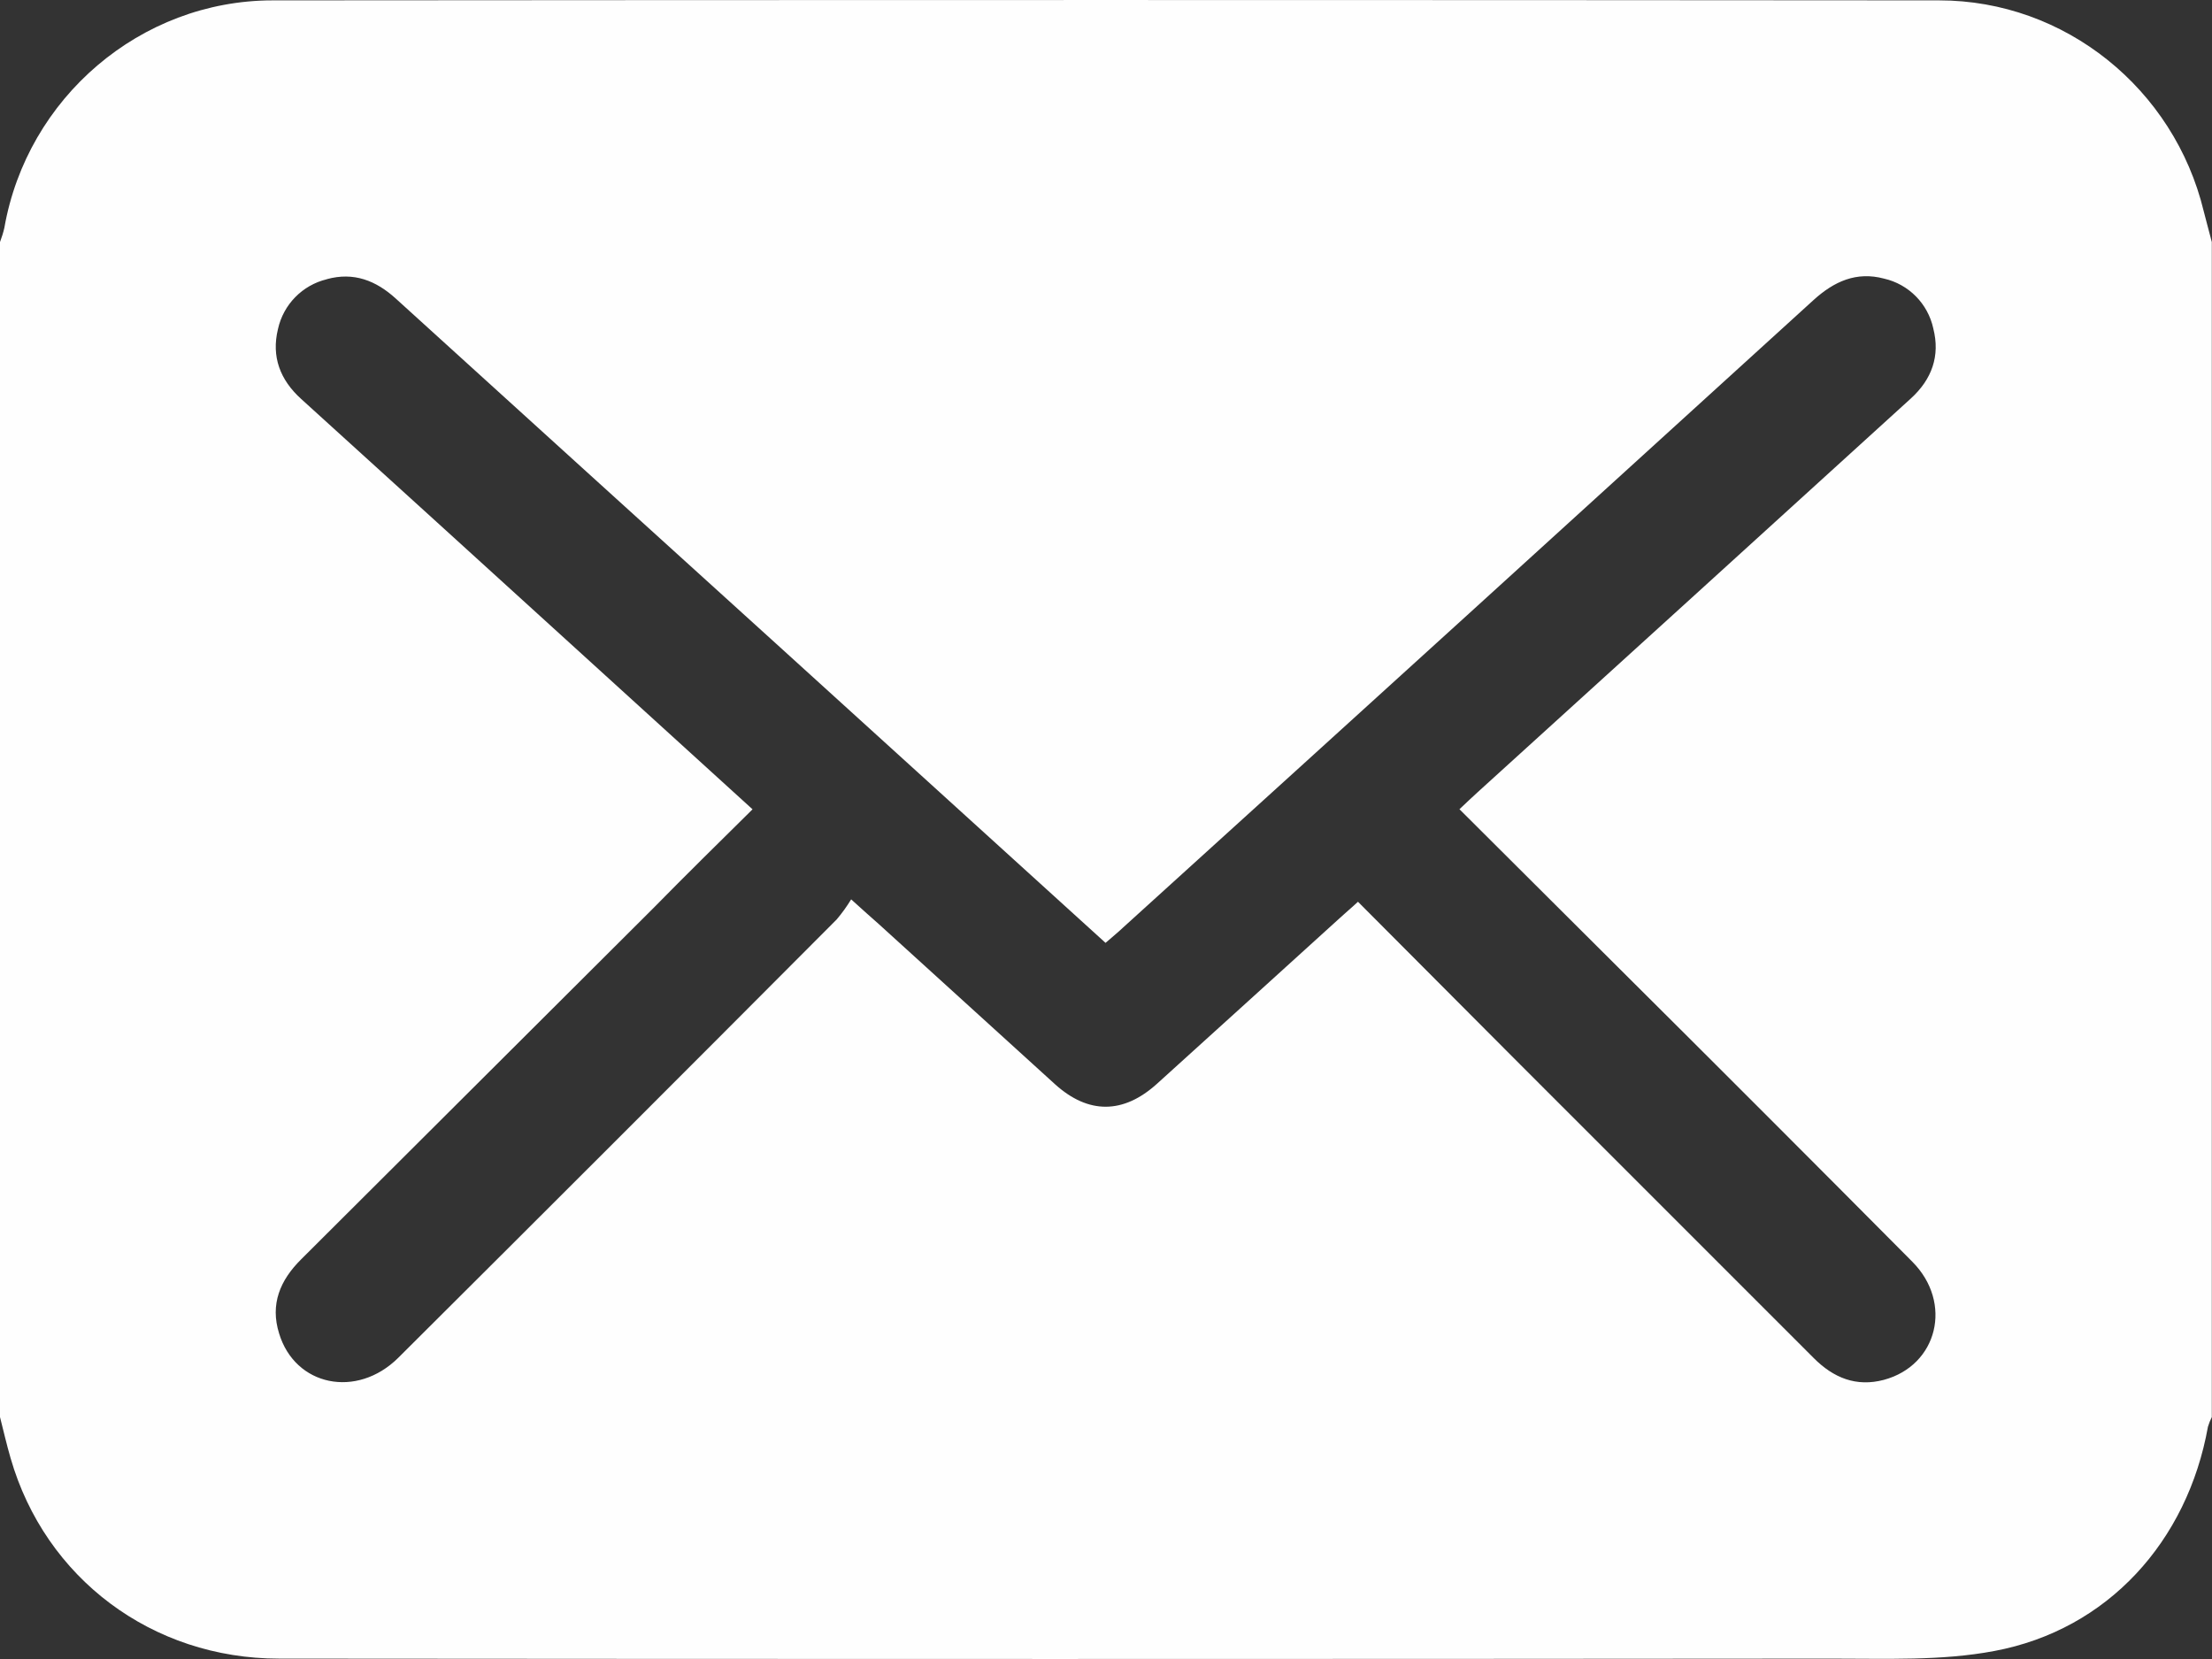 <?xml version="1.0" encoding="UTF-8"?>
<svg width="24px" height="18px" viewBox="0 0 24 18" version="1.1" xmlns="http://www.w3.org/2000/svg" xmlns:xlink="http://www.w3.org/1999/xlink">
    <rect x="0" y="0" width="24" height="18" fill="#333333" stroke="none"/>
    <!-- Generator: Sketch 44.1 (41455) - http://www.bohemiancoding.com/sketch -->
    <title>Page-1</title>
    <desc>Created with Sketch.</desc>
    <defs></defs>
    <g id="Page-2" stroke="none" stroke-width="1" fill="none" fill-rule="evenodd">
        <path d="M0,15.375 L0,2.626 C0.019,2.576 0.035,2.525 0.047,2.473 C0.294,1.062 1.523,0.005 2.958,0.004 C8.985,-0.001 15.012,-0.001 21.039,0.004 C22.406,0.004 23.589,0.964 23.91,2.291 C23.938,2.404 23.97,2.515 23.998,2.626 L23.998,15.375 C23.981,15.408 23.967,15.444 23.956,15.48 C23.733,16.725 22.868,17.683 21.639,17.913 C21.064,18.022 20.459,17.995 19.867,17.996 C14.255,18.001 8.642,18.001 3.029,17.996 C1.649,17.996 0.49,17.123 0.115,15.821 C0.073,15.677 0.038,15.525 5.92052759e-05,15.375 L0,15.375 Z M8.165,8.781 C7.79,9.151 7.435,9.501 7.087,9.855 L3.268,13.663 C3.037,13.892 2.93,14.152 3.028,14.467 C3.201,15.04 3.871,15.178 4.321,14.732 C5.909,13.151 7.494,11.566 9.077,9.977 C9.135,9.909 9.188,9.835 9.235,9.758 C9.366,9.878 9.453,9.953 9.539,10.03 L11.447,11.764 C11.81,12.092 12.189,12.088 12.553,11.759 C13.213,11.162 13.873,10.563 14.533,9.964 C14.593,9.908 14.66,9.853 14.734,9.784 C15.331,10.382 15.915,10.969 16.498,11.554 L19.678,14.734 C19.893,14.95 20.14,15.051 20.441,14.971 C21.024,14.813 21.191,14.135 20.749,13.69 C19.687,12.621 18.621,11.554 17.553,10.492 C16.985,9.924 16.413,9.358 15.835,8.78 C15.91,8.709 15.972,8.65 16.035,8.593 L18.357,6.484 L20.732,4.324 C20.961,4.116 21.052,3.861 20.976,3.564 L20.976,3.563 C20.917,3.294 20.709,3.084 20.442,3.023 C20.142,2.943 19.899,3.053 19.675,3.257 C17.182,5.527 14.686,7.797 12.186,10.063 C12.126,10.12 12.061,10.172 11.995,10.23 L8.422,6.985 C7.047,5.739 5.672,4.491 4.296,3.241 C4.079,3.043 3.837,2.949 3.546,3.029 L3.545,3.03 C3.281,3.094 3.075,3.303 3.016,3.57 C2.943,3.87 3.039,4.122 3.268,4.329 C4.251,5.221 5.234,6.114 6.216,7.008 L8.165,8.781 Z" id="Page-1" fill="#FEFEFE" fill-rule="nonzero"></path>
    </g>
</svg>